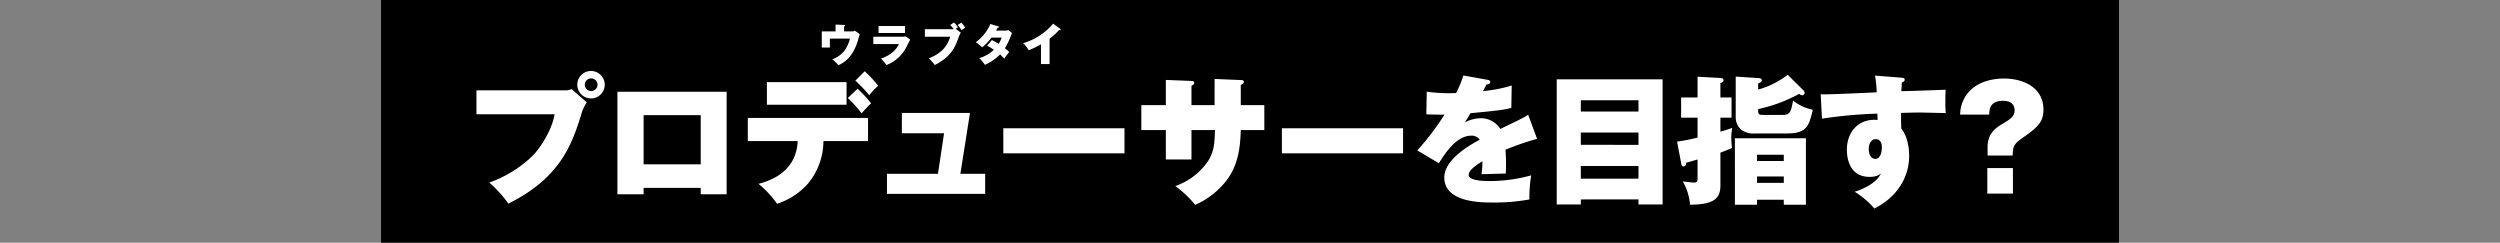 <svg id="レイヤー_1" data-name="レイヤー 1" xmlns="http://www.w3.org/2000/svg" width="793.652" height="77.054" viewBox="0 0 793.652 77.054"><rect x="0" y="0" width="793.652" height="77.054" fill="#808080" stroke="none"/><defs><style>.cls-1{fill:none;}.cls-2{fill:#fff;}</style></defs><rect class="cls-1" y="0.007" width="793.652" height="77.047"/><rect x="120.966" width="551.721" height="77.047"/><path class="cls-2" d="M742.036,530.5a4.863,4.863,0,0,0,2.211-.4l4.82,4.2a13.571,13.571,0,0,0-1.857,4.2c-2.875,9.109-6.589,19.854-23.039,27.947a37.844,37.844,0,0,0-6.058-6.678,37.789,37.789,0,0,0,14.018-8.756c2.166-2.3,5.881-7.826,6.721-12.912H714.045V530.5Zm8.4,2.564a4.356,4.356,0,1,1,4.333-4.378A4.35,4.35,0,0,1,750.438,533.068Zm0-6.367a2.012,2.012,0,1,0,2.034,1.989A1.992,1.992,0,0,0,750.438,526.7Z" transform="translate(-562.79 -501.816)"/><path class="cls-2" d="M767.111,561.458v2.034H758.8V530.946h34.669v32.546h-8.225v-2.034Zm18.131-7.474V538.375H767.111v15.609Z" transform="translate(-562.79 -501.816)"/><path class="cls-2" d="M800.19,546.6v-7.341h38.163V546.6H824.2a21.222,21.222,0,0,1-4.864,13.443,22.124,22.124,0,0,1-9.861,6.456,32.1,32.1,0,0,0-5.881-6.323c7.826-1.99,12.16-6.722,12.425-13.576ZM831.542,527.9v7.164H806.249V527.9Zm3.494,2.078a40.2,40.2,0,0,1,4.289,4.643,43.08,43.08,0,0,0-3.007,3.184,37.547,37.547,0,0,0-4.378-4.864Zm2.255-5.528a35.337,35.337,0,0,1,4.29,4.6,20.338,20.338,0,0,0-2.831,3.008,44.136,44.136,0,0,0-4.421-4.644Z" transform="translate(-562.79 -501.816)"/><path class="cls-2" d="M875.544,556.991v6.368H844.369v-6.368h16.184l1.946-12.868H849.1v-6.456h21.623l-3.051,19.324Z" transform="translate(-562.79 -501.816)"/><path class="cls-2" d="M919.767,542.531v7.96H881.3v-7.96Z" transform="translate(-562.79 -501.816)"/><path class="cls-2" d="M948.379,526.878l8.4.353c.354,0,.884.044.884.576,0,.486-.53.751-.973.972v6.412h7.474v7.915h-7.474c-.176,5.793-.84,11.718-5.262,16.892a25.726,25.726,0,0,1-9.2,6.855,34.6,34.6,0,0,0-6.323-5.97,20.766,20.766,0,0,0,10.525-8.137c1.857-3.14,1.9-5.394,2.078-9.64h-7.473v9.331H932.9v-9.331h-7.783v-7.915H932.9v-8l7.871.309c.664.044,1.15.044,1.15.619,0,.487-.443.707-.884.928v6.147h7.34Z" transform="translate(-562.79 -501.816)"/><path class="cls-2" d="M1008.211,542.531v7.96H969.74v-7.96Z" transform="translate(-562.79 -501.816)"/><path class="cls-2" d="M1034.966,527.143c.4.088.929.177.929.708,0,.663-.8.752-1.195.795-.221.4-.751,1.372-1.105,2.079a43.149,43.149,0,0,0,9.109-1.769l-.132,7.119c-3.095.708-3.4.752-12.957,1.681l-1.768,2.918a10.815,10.815,0,0,1,5.261-1.326,7.252,7.252,0,0,1,5.97,3.405c7.075-3.405,7.43-3.582,8.845-4.511l2.83,7.651a87.7,87.7,0,0,0-10.038,3.449c.177,1.9.177,4.2.177,4.863,0,1.15-.044,1.99-.089,2.7-1.592.044-6.456.177-7.7.221a30.318,30.318,0,0,0,.31-4.112c-2.166,1.326-4.378,2.874-4.378,4.334,0,1.812,4.688,1.945,6.368,1.945a48.947,48.947,0,0,0,13.488-1.812,42.356,42.356,0,0,0-.576,7.649,61.029,61.029,0,0,1-11.717.973c-3.626,0-15.3,0-15.3-7.96,0-5.7,8.18-10.347,11.276-11.983a3.2,3.2,0,0,0-2.653-1.283c-4.688,0-8.225,5.351-10.348,8.756l-6.853-4.069a79.33,79.33,0,0,0,8.623-11.364c-2.654.044-4.334-.044-5.749-.089l.132-7.207a47.16,47.16,0,0,0,9.331.442,34.974,34.974,0,0,0,2.3-5.572Z" transform="translate(-562.79 -501.816)"/><path class="cls-2" d="M1064.64,565.128v1.592h-7.65V527.01H1090.6v39.71h-7.65v-1.592Zm18.307-27.9v-3.581H1064.64v3.581Zm0,10.569V543.9H1064.64v3.892Zm0,10.745v-4.023H1064.64v4.023Z" transform="translate(-562.79 -501.816)"/><path class="cls-2" d="M1101.7,526.17l7.252.4c.619.044.973.221.973.663,0,.664-.575.841-.973.929v4.6h3.537v6.412h-3.537v4.422a31.384,31.384,0,0,0,3.759-1.195,17.884,17.884,0,0,0-.31,3.185c0,.8.088,1.856.221,3.228-.752.309-1.415.619-3.67,1.459v10.436c0,4.378-2.388,6.014-9.639,6.1a17.754,17.754,0,0,0-2.3-7.385c.442.044,3.183.353,3.449.353,1.238,0,1.238-.574,1.238-1.5v-5.836c-.486.132-3.4,1.017-3.582,1.017-.044.619-.265,1.194-.885,1.194-.53,0-.663-.575-.707-.884l-1.327-6.988a61.293,61.293,0,0,0,6.5-1.282v-6.323h-5.218v-6.412h5.218Zm18.882,39.047v1.592h-7.031V545.715H1136.1v21.094h-7.032v-1.592Zm14.681-34.758a1.333,1.333,0,0,1,.442.8.791.791,0,0,1-.8.8,1.958,1.958,0,0,1-.972-.443,47.345,47.345,0,0,1-13,4.82c0,1.46,0,1.857,1.5,1.857h6.368c2.343,0,2.564-1.149,3.228-4.554a14.336,14.336,0,0,0,6.279,2.918c-.928,3.67-1.283,4.555-2.079,5.528s-2.255,1.99-5.88,1.99h-10.392a6.379,6.379,0,0,1-4.422-1.194,5.265,5.265,0,0,1-1.725-3.8V526.126l7.3.486c.532.045.973.177.973.663,0,.532-.574.8-1.149,1.018v1.945a26.669,26.669,0,0,0,9.375-4.687Zm-6.191,22.465v-1.99h-8.49v1.99Zm0,6.941v-2.033h-8.49v2.033Z" transform="translate(-562.79 -501.816)"/><path class="cls-2" d="M1166.438,526.479c.487.045,1.018.089,1.018.62s-.442.708-.885.884c-.088,1.283-.133,1.9-.176,2.786,2.21-.044,12.072-.354,14.061-.486-.088,1.37-.088,2.962-.088,3.98a27.015,27.015,0,0,0,.133,3.449c-2.034-.045-7.871-.177-8.667-.177-.355,0-2.786.044-5.528.132,0,3.317,0,3.671.089,5,1.812,2.256,2.476,5.705,2.476,8.667,0,6.589-3.671,13-11.056,16.671a25.728,25.728,0,0,0-6.234-5.307c1.193-.4,6.633-2.166,8.357-5.836-.353.309-1.238,1.106-3.626,1.106-7.208,0-7.208-7.563-7.208-8.623,0-5.4,3.361-9.508,8.8-9.508a5.444,5.444,0,0,1,.929.089c0-.708,0-.84-.044-2.034a143.662,143.662,0,0,0-17.6,1.591l-.4-7.738c1.636.044,2.564.088,17.776-.619a33.89,33.89,0,0,0-.53-5.307Zm-10.391,22.641c0,2.388,1.238,3.14,2.078,3.14,1.5,0,2.079-1.946,2.079-3.626,0-1.858-.841-2.654-1.946-2.654C1157.108,545.98,1156.047,547.042,1156.047,549.12Z" transform="translate(-562.79 -501.816)"/><path class="cls-2" d="M1193.77,551.2v-2.654c0-4.51,2.7-6.234,5.129-7.649,2.034-1.239,3.45-2.123,3.45-4.025,0-3.051-3.008-3.051-3.627-3.051-4.333,0-4.377,2.83-4.422,4.378h-9.241a11.082,11.082,0,0,1,1.856-6.058c3.316-4.909,9.552-5.395,12.028-5.395,6.236,0,12.559,2.874,12.559,9.861,0,3.8-1.637,5.484-6.191,8.667-3.45,2.388-3.45,3.051-3.582,5.926Zm-.089,3.98h8.136v8.092h-8.136Z" transform="translate(-562.79 -501.816)"/><path class="cls-2" d="M833.12,511.784a1.886,1.886,0,0,0,1.051-.224l1.543,1.08c-.112.322-.505,1.837-.6,2.131-.491,1.571-1.88,5.917-6.156,7.741a14.329,14.329,0,0,0-1.95-1.866,8.728,8.728,0,0,0,3.8-2.65,10.431,10.431,0,0,0,1.795-3.926h-6.367V516.9h-2.566v-5.118h4.375v-2.173l2.707.126c.154.014.336.014.336.182,0,.141-.154.211-.336.281v1.584Z" transform="translate(-562.79 -501.816)"/><path class="cls-2" d="M849.15,513.481a4.188,4.188,0,0,0,1.178-.127l1.416,1.039c-.238.42-1.178,2.313-1.388,2.692a11.856,11.856,0,0,1-6.17,5.385,10.608,10.608,0,0,0-1.739-2.048c1.262-.463,4.291-1.556,5.694-4.613h-8.106v-2.328Zm.939-3.421V512.3h-8.4V510.06Z" transform="translate(-562.79 -501.816)"/><path class="cls-2" d="M865.615,508.966a9.5,9.5,0,0,1,1.3,1.514,6.733,6.733,0,0,0-.729.477l1.627,1.22a7.829,7.829,0,0,0-.729,1.6c-1.234,3.394-2.51,6.086-7.516,8.681a24.667,24.667,0,0,0-1.922-2.16,11.908,11.908,0,0,0,4.417-2.678,9.838,9.838,0,0,0,2.371-4.137H856.4v-2.4h8.708a2.058,2.058,0,0,0,.435-.028,10.8,10.8,0,0,0-1.093-1.3Zm2.37.028a10.041,10.041,0,0,1,1.22,1.6c-.252.169-.9.6-1.178.8a10.021,10.021,0,0,0-1.206-1.641Z" transform="translate(-562.79 -501.816)"/><path class="cls-2" d="M877.677,514.533a15.761,15.761,0,0,1,2.132,1.206,8.677,8.677,0,0,0,.967-1.977h-3.253a16.642,16.642,0,0,1-2.944,3.085,15.662,15.662,0,0,0-2.006-1.641,13.6,13.6,0,0,0,4.6-5.777l2.5.743c.126.042.266.084.266.21,0,.2-.294.238-.449.252-.182.351-.28.561-.49.9h2.86a2.445,2.445,0,0,0,1.052-.182l1.178.967a3.352,3.352,0,0,0-.294.631,23.547,23.547,0,0,1-1.992,4.179,10.582,10.582,0,0,1,1.374,1.234,18.273,18.273,0,0,0-1.584,2.1,10.939,10.939,0,0,0-1.332-1.36,14.8,14.8,0,0,1-4.824,3.282,9.96,9.96,0,0,0-1.795-2.1,11.381,11.381,0,0,0,4.67-2.678,21.321,21.321,0,0,0-2.146-1.291Z" transform="translate(-562.79 -501.816)"/><path class="cls-2" d="M895.994,522.161h-2.735v-6.282a29.209,29.209,0,0,1-3.9,1.893,9.523,9.523,0,0,0-1.781-2.257,19.471,19.471,0,0,0,9.549-6.2l2.216,1.627c.112.084.154.14.154.224,0,.253-.308.239-.533.211a17.02,17.02,0,0,1-2.972,2.706Z" transform="translate(-562.79 -501.816)"/></svg>